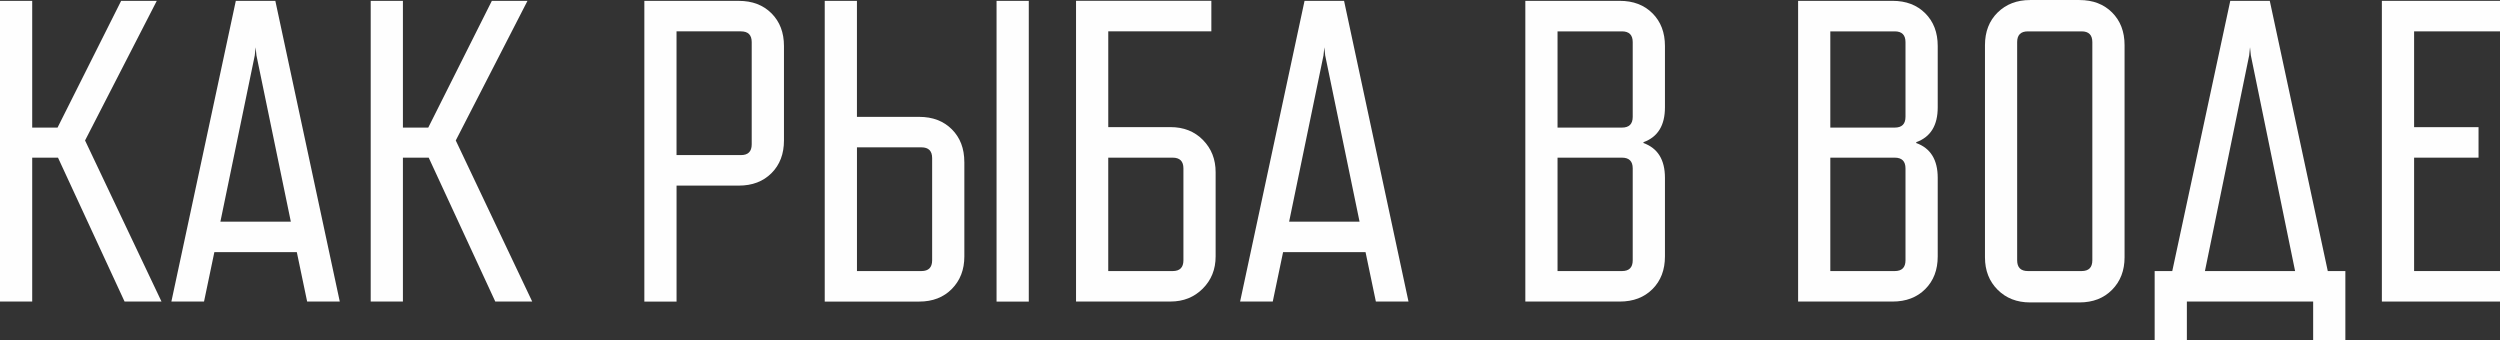<?xml version="1.0" encoding="UTF-8"?> <!-- Creator: CorelDRAW 2018 --> <svg xmlns="http://www.w3.org/2000/svg" xmlns:xlink="http://www.w3.org/1999/xlink" xml:space="preserve" width="49.276mm" height="6.706mm" style="shape-rendering:geometricPrecision; text-rendering:geometricPrecision; image-rendering:optimizeQuality; fill-rule:evenodd; clip-rule:evenodd" viewBox="0 0 1005.24 136.8"><rect x="0" y="0" width="1005.24" height="136.8" fill="#333333" stroke="none"/> <defs> <style type="text/css"> <![CDATA[ .fil0 {fill:#FEFEFE;fill-rule:nonzero} ]]> </style> </defs> <g id="Слой_x0020_1">  <polygon class="fil0" points="-0,0.34 12.95,0.34 12.95,51.3 23.14,51.3 48.71,0.34 63.04,0.34 34.2,56.48 64.94,121.25 50.09,121.25 23.32,63.39 12.95,63.39 12.95,121.25 -0,121.25 "></polygon> <path id="1" class="fil0" d="M123.5 121.25l-4.15 -19.86 -33.16 0 -4.15 19.86 -13.13 0 25.91 -120.91 15.89 0 25.91 120.91 -13.13 0zm-34.89 -32.13l28.33 0 -13.82 -66.84 -0.34 -3.28 -0.34 3.28 -13.82 66.84z"></path> <polygon id="2" class="fil0" points="149.06,0.34 162.01,0.34 162.01,51.3 172.2,51.3 197.77,0.34 212.1,0.34 183.26,56.48 214,121.25 199.15,121.25 172.38,63.39 162.01,63.39 162.01,121.25 149.06,121.25 "></polygon> <path id="3" class="fil0" d="M297.08 74.62l-25.04 0 0 46.64 -12.95 0 0 -120.91 38 0c5.41,0 9.79,1.67 13.13,5.01 3.34,3.34 5.01,7.72 5.01,13.13l0 38c0,5.41 -1.67,9.79 -5.01,13.13 -3.34,3.34 -7.72,5.01 -13.13,5.01zm0.86 -62.01l-25.91 0 0 49.75 25.91 0c2.88,0 4.32,-1.44 4.32,-4.32l0 -41.11c0,-2.88 -1.44,-4.32 -4.32,-4.32z"></path> <path id="4" class="fil0" d="M387.76 65.12l0 38c0,5.3 -1.67,9.64 -5.01,13.04 -3.34,3.4 -7.72,5.1 -13.13,5.1l-38 0 0 -120.91 12.95 0 0 46.64 25.04 0c5.41,0 9.79,1.67 13.13,5.01 3.34,3.34 5.01,7.71 5.01,13.13zm25.91 56.14l-12.96 0 0 -120.91 12.96 0 0 120.91zm-43.18 -62.01l-25.91 0 0 49.74 25.91 0c2.88,0 4.32,-1.44 4.32,-4.32l0 -41.11c0,-2.88 -1.44,-4.32 -4.32,-4.32z"></path> <path id="5" class="fil0" d="M488.8 69.26l0 33.85c0,5.18 -1.73,9.5 -5.18,12.95 -3.45,3.45 -7.77,5.18 -12.95,5.18l-38 0 0 -120.91 54.41 0 0 12.26 -41.45 0 0 38.52 25.04 0c5.3,0 9.65,1.73 13.04,5.18 3.4,3.46 5.09,7.77 5.09,12.95zm-12.95 35.41l0 -36.96c0,-2.88 -1.44,-4.32 -4.32,-4.32l-25.91 0 0 45.6 25.91 0c2.88,0 4.32,-1.44 4.32,-4.32z"></path> <path id="6" class="fil0" d="M553.23 121.25l-4.15 -19.86 -33.16 0 -4.15 19.86 -13.13 0 25.91 -120.91 15.89 0 25.91 120.91 -13.13 0zm-34.89 -32.13l28.33 0 -13.82 -66.84 -0.34 -3.28 -0.34 3.28 -13.82 66.84z"></path> <path id="7" class="fil0" d="M651.33 121.25l-38 0 0 -120.91 38 0c5.41,0 9.79,1.67 13.13,5.01 3.34,3.34 5.01,7.72 5.01,13.13l0 24.7c0,7.25 -2.88,11.92 -8.64,13.99l0 0.34c5.76,2.07 8.64,6.74 8.64,13.99l0 31.61c0,5.41 -1.67,9.79 -5.01,13.13 -3.34,3.34 -7.72,5.01 -13.13,5.01zm5.18 -74.27l0 -30.05c0,-2.88 -1.44,-4.32 -4.32,-4.32l-25.91 0 0 38.69 25.91 0c2.88,0 4.32,-1.44 4.32,-4.32zm0 57.69l0 -36.96c0,-2.88 -1.44,-4.32 -4.32,-4.32l-25.91 0 0 45.6 25.91 0c2.88,0 4.32,-1.44 4.32,-4.32z"></path> <path id="8" class="fil0" d="M761.01 121.25l-38 0 0 -120.91 38 0c5.41,0 9.79,1.67 13.13,5.01 3.34,3.34 5.01,7.72 5.01,13.13l0 24.7c0,7.25 -2.88,11.92 -8.64,13.99l0 0.34c5.76,2.07 8.64,6.74 8.64,13.99l0 31.61c0,5.41 -1.67,9.79 -5.01,13.13 -3.34,3.34 -7.72,5.01 -13.13,5.01zm5.18 -74.27l0 -30.05c0,-2.88 -1.44,-4.32 -4.32,-4.32l-25.91 0 0 38.69 25.91 0c2.88,0 4.32,-1.44 4.32,-4.32zm0 57.69l0 -36.96c0,-2.88 -1.44,-4.32 -4.32,-4.32l-25.91 0 0 45.6 25.91 0c2.88,0 4.32,-1.44 4.32,-4.32z"></path> <path id="9" class="fil0" d="M836.14 121.6l-19.86 0c-5.3,0 -9.65,-1.7 -13.04,-5.09 -3.4,-3.4 -5.09,-7.74 -5.09,-13.04l0 -85.32c0,-5.41 1.7,-9.79 5.09,-13.13 3.4,-3.34 7.74,-5.01 13.04,-5.01l19.86 0c5.41,0 9.79,1.67 13.13,5.01 3.34,3.34 5.01,7.72 5.01,13.13l0 85.32c0,5.3 -1.67,9.65 -5.01,13.04 -3.34,3.4 -7.72,5.09 -13.13,5.09zm0.86 -108.99l-21.59 0c-2.88,0 -4.32,1.44 -4.32,4.32l0 87.74c0,2.88 1.44,4.32 4.32,4.32l21.59 0c2.88,0 4.32,-1.44 4.32,-4.32l0 -87.74c0,-2.88 -1.44,-4.32 -4.32,-4.32z"></path> <path id="10" class="fil0" d="M935.98 108.99l7.08 0 0 27.81 -12.95 0 0 -15.55 -50.78 0 0 15.55 -12.95 0 0 -27.81 7.08 0 23.32 -108.64 15.89 0 23.32 108.64zm-49.4 0l36.27 0 -17.79 -86.71 -0.34 -3.28 -0.34 3.28 -17.79 86.71z"></path> <polygon id="11" class="fil0" points="1005.24,121.25 957.74,121.25 957.74,0.34 1005.24,0.34 1005.24,12.61 970.7,12.61 970.7,51.13 996.61,51.13 996.61,63.39 970.7,63.39 970.7,108.99 1005.24,108.99 "></polygon> </g> </svg> 